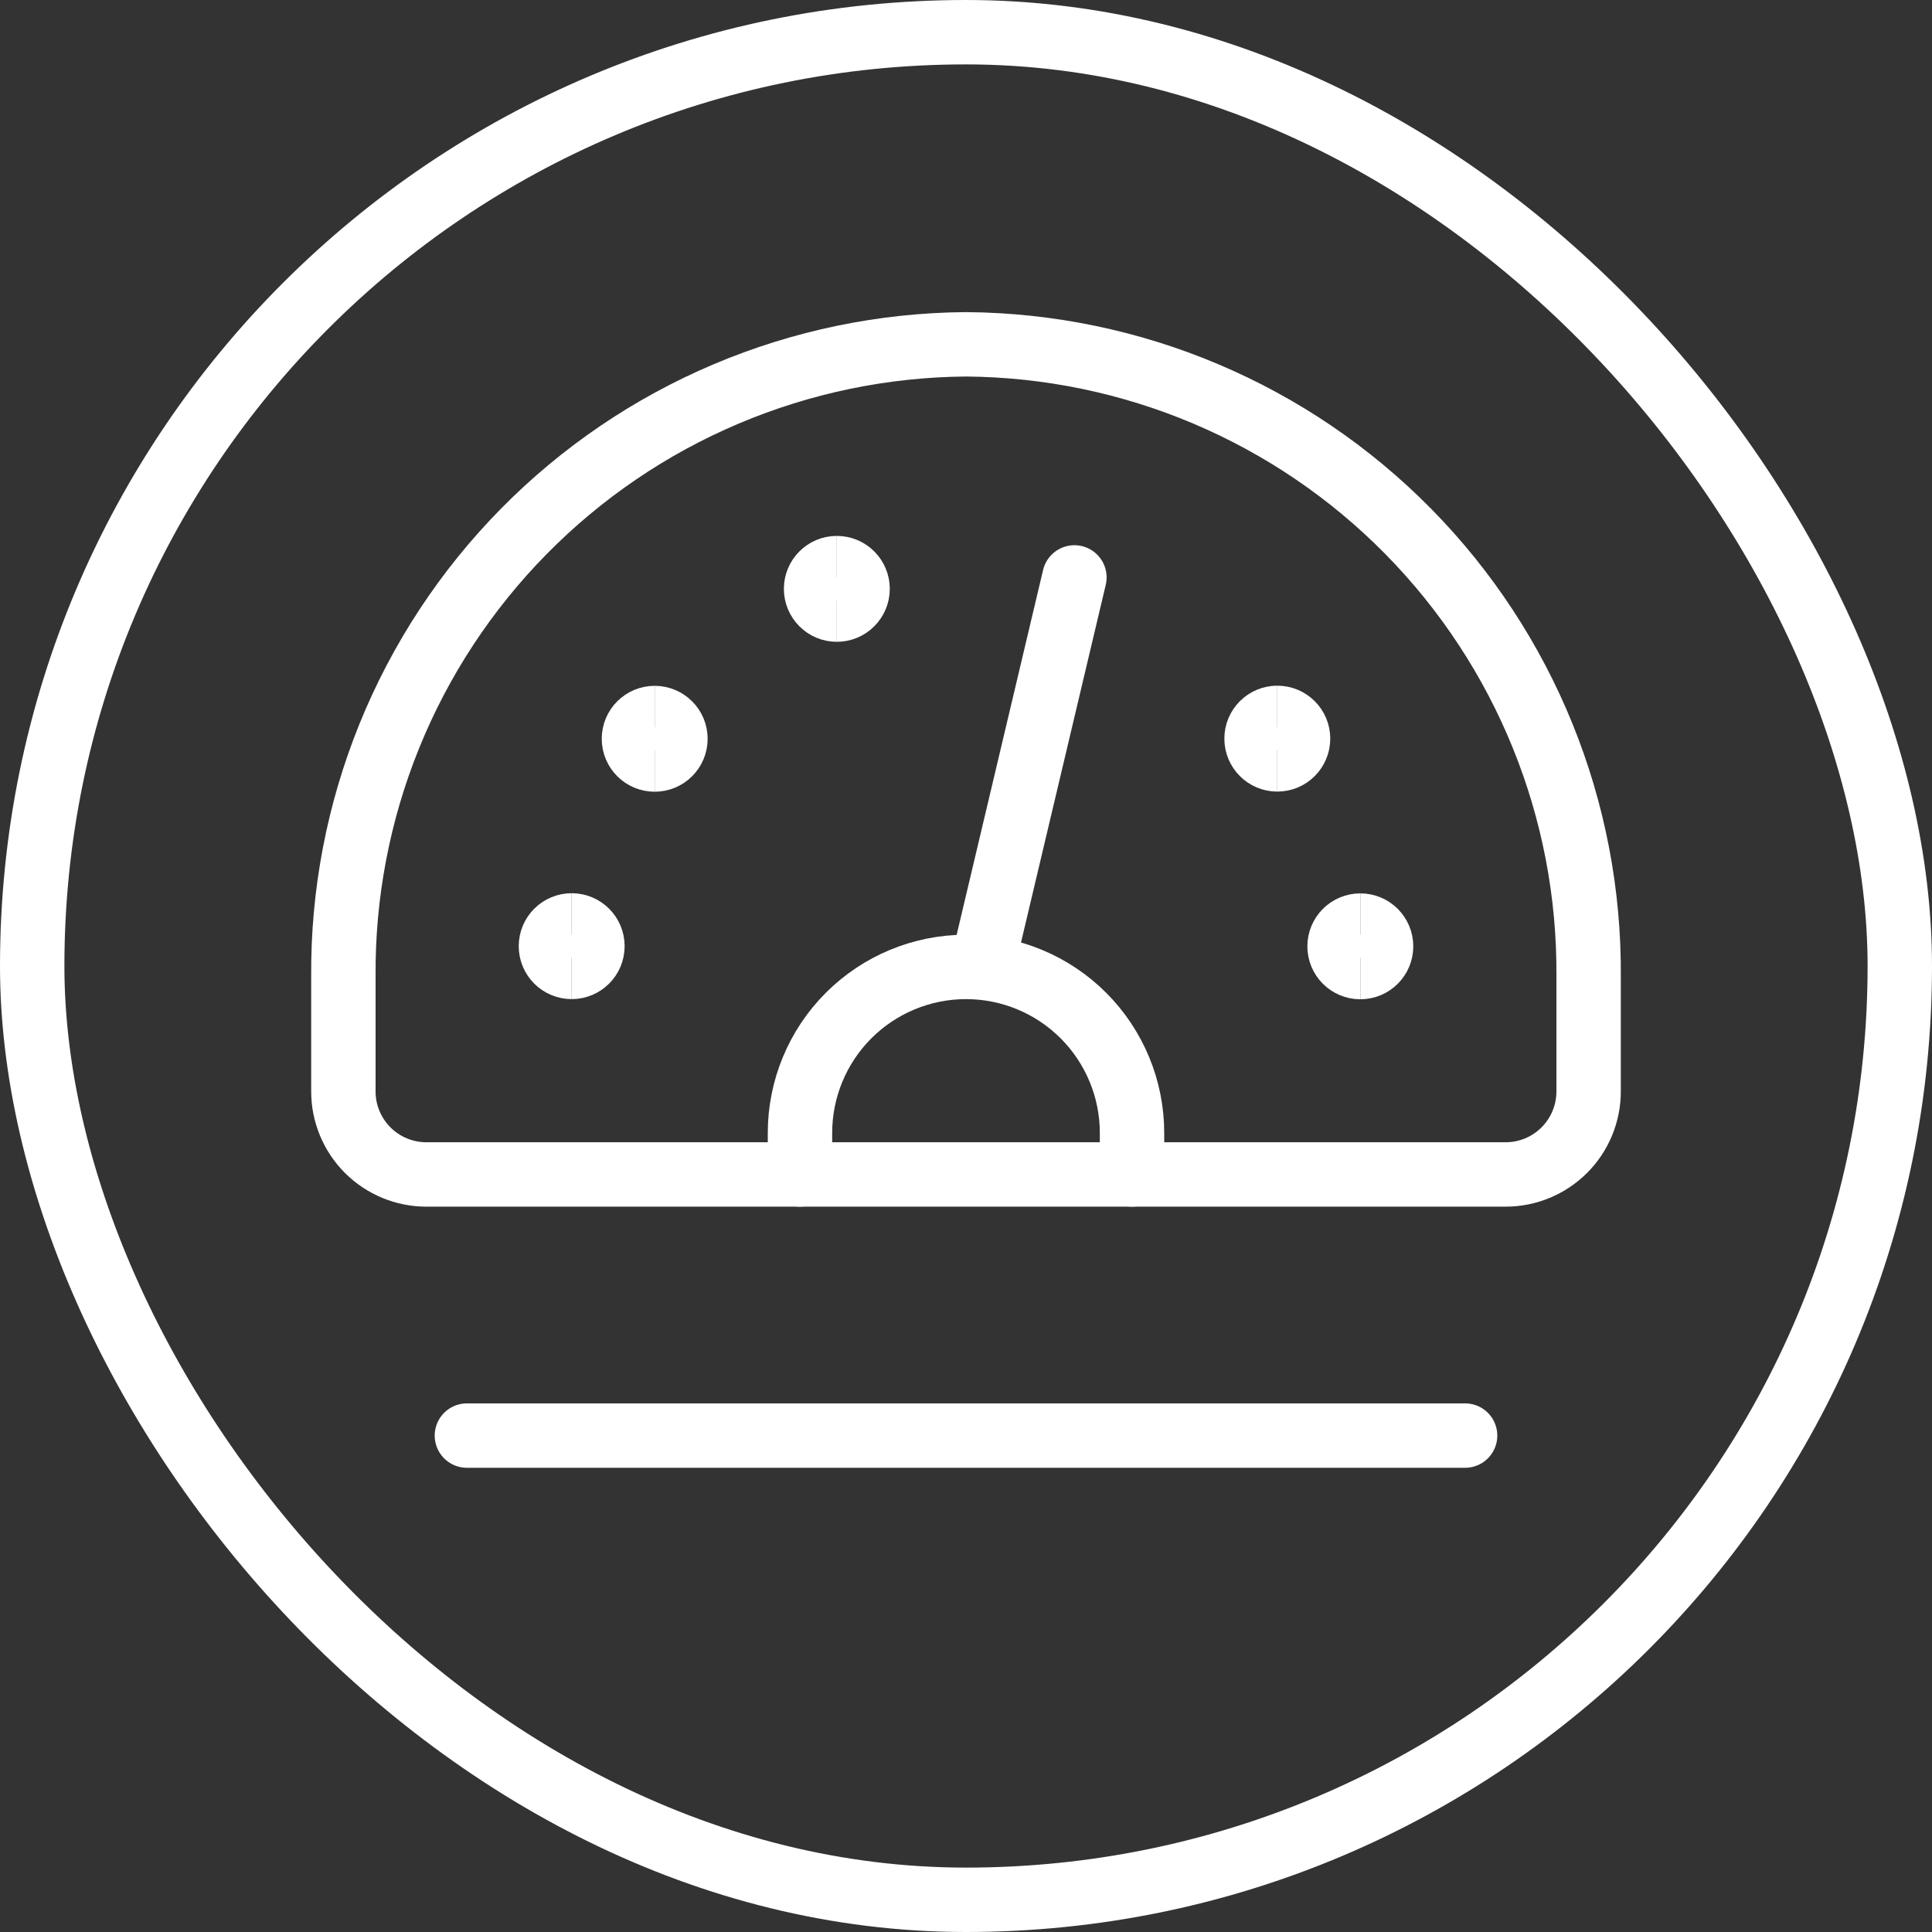 <svg width="120" height="120" viewBox="0 0 120 120" fill="none" xmlns="http://www.w3.org/2000/svg">
<rect x="0" y="0" width="120" height="120" fill="#333333" stroke="none"/>
<rect x="2" y="2" width="116" height="116" rx="58" stroke="white" stroke-width="4"/>
<path d="M60 21.386C54.883 21.424 49.823 22.471 45.109 24.465C40.396 26.459 36.122 29.362 32.531 33.009C28.94 36.655 26.102 40.973 24.18 45.716C22.258 50.459 21.289 55.534 21.328 60.652V67.792C21.328 69.159 21.872 70.471 22.838 71.438C23.805 72.405 25.117 72.948 26.485 72.948H93.516C94.883 72.948 96.195 72.405 97.162 71.438C98.129 70.471 98.672 69.159 98.672 67.792V60.642C98.749 50.308 94.718 40.367 87.466 33.005C80.213 25.643 70.334 21.464 60 21.386Z" stroke="white" stroke-width="4" stroke-linecap="round" stroke-linejoin="round"/>
<path d="M49.688 72.948V70.37C49.688 67.635 50.774 65.012 52.708 63.078C54.642 61.144 57.265 60.057 60 60.057C62.735 60.057 65.358 61.144 67.292 63.078C69.226 65.012 70.312 67.635 70.312 70.37V72.948" stroke="white" stroke-width="4" stroke-linecap="round" stroke-linejoin="round"/>
<path d="M66.734 35.864L61 60.067" stroke="white" stroke-width="4" stroke-linecap="round" stroke-linejoin="round"/>
<path d="M35.508 60.057C34.796 60.057 34.219 59.48 34.219 58.768C34.219 58.056 34.796 57.479 35.508 57.479" stroke="white" stroke-width="4"/>
<path d="M35.508 60.057C36.22 60.057 36.797 59.48 36.797 58.768C36.797 58.056 36.22 57.479 35.508 57.479" stroke="white" stroke-width="4"/>
<path d="M40.664 47.176C39.952 47.176 39.375 46.599 39.375 45.888C39.375 45.175 39.952 44.598 40.664 44.598" stroke="white" stroke-width="4"/>
<path d="M40.664 47.176C41.376 47.176 41.953 46.599 41.953 45.888C41.953 45.175 41.376 44.598 40.664 44.598" stroke="white" stroke-width="4"/>
<path d="M51.977 37.864C51.265 37.864 50.688 37.287 50.688 36.575C50.688 35.863 51.265 35.286 51.977 35.286" stroke="white" stroke-width="4"/>
<path d="M51.977 37.864C52.688 37.864 53.266 37.287 53.266 36.575C53.266 35.863 52.688 35.286 51.977 35.286" stroke="white" stroke-width="4"/>
<path d="M79.336 47.167C78.624 47.167 78.047 46.59 78.047 45.878C78.047 45.166 78.624 44.589 79.336 44.589" stroke="white" stroke-width="4"/>
<path d="M79.336 47.167C80.048 47.167 80.625 46.59 80.625 45.878C80.625 45.166 80.048 44.589 79.336 44.589" stroke="white" stroke-width="4"/>
<path d="M84.492 60.067C83.78 60.067 83.203 59.49 83.203 58.778C83.203 58.066 83.78 57.489 84.492 57.489" stroke="white" stroke-width="4"/>
<path d="M84.492 60.067C85.204 60.067 85.781 59.49 85.781 58.778C85.781 58.066 85.204 57.489 84.492 57.489" stroke="white" stroke-width="4"/>
<line x1="29" y1="89.167" x2="91" y2="89.167" stroke="white" stroke-width="4" stroke-linecap="round" stroke-linejoin="round"/>
</svg>
